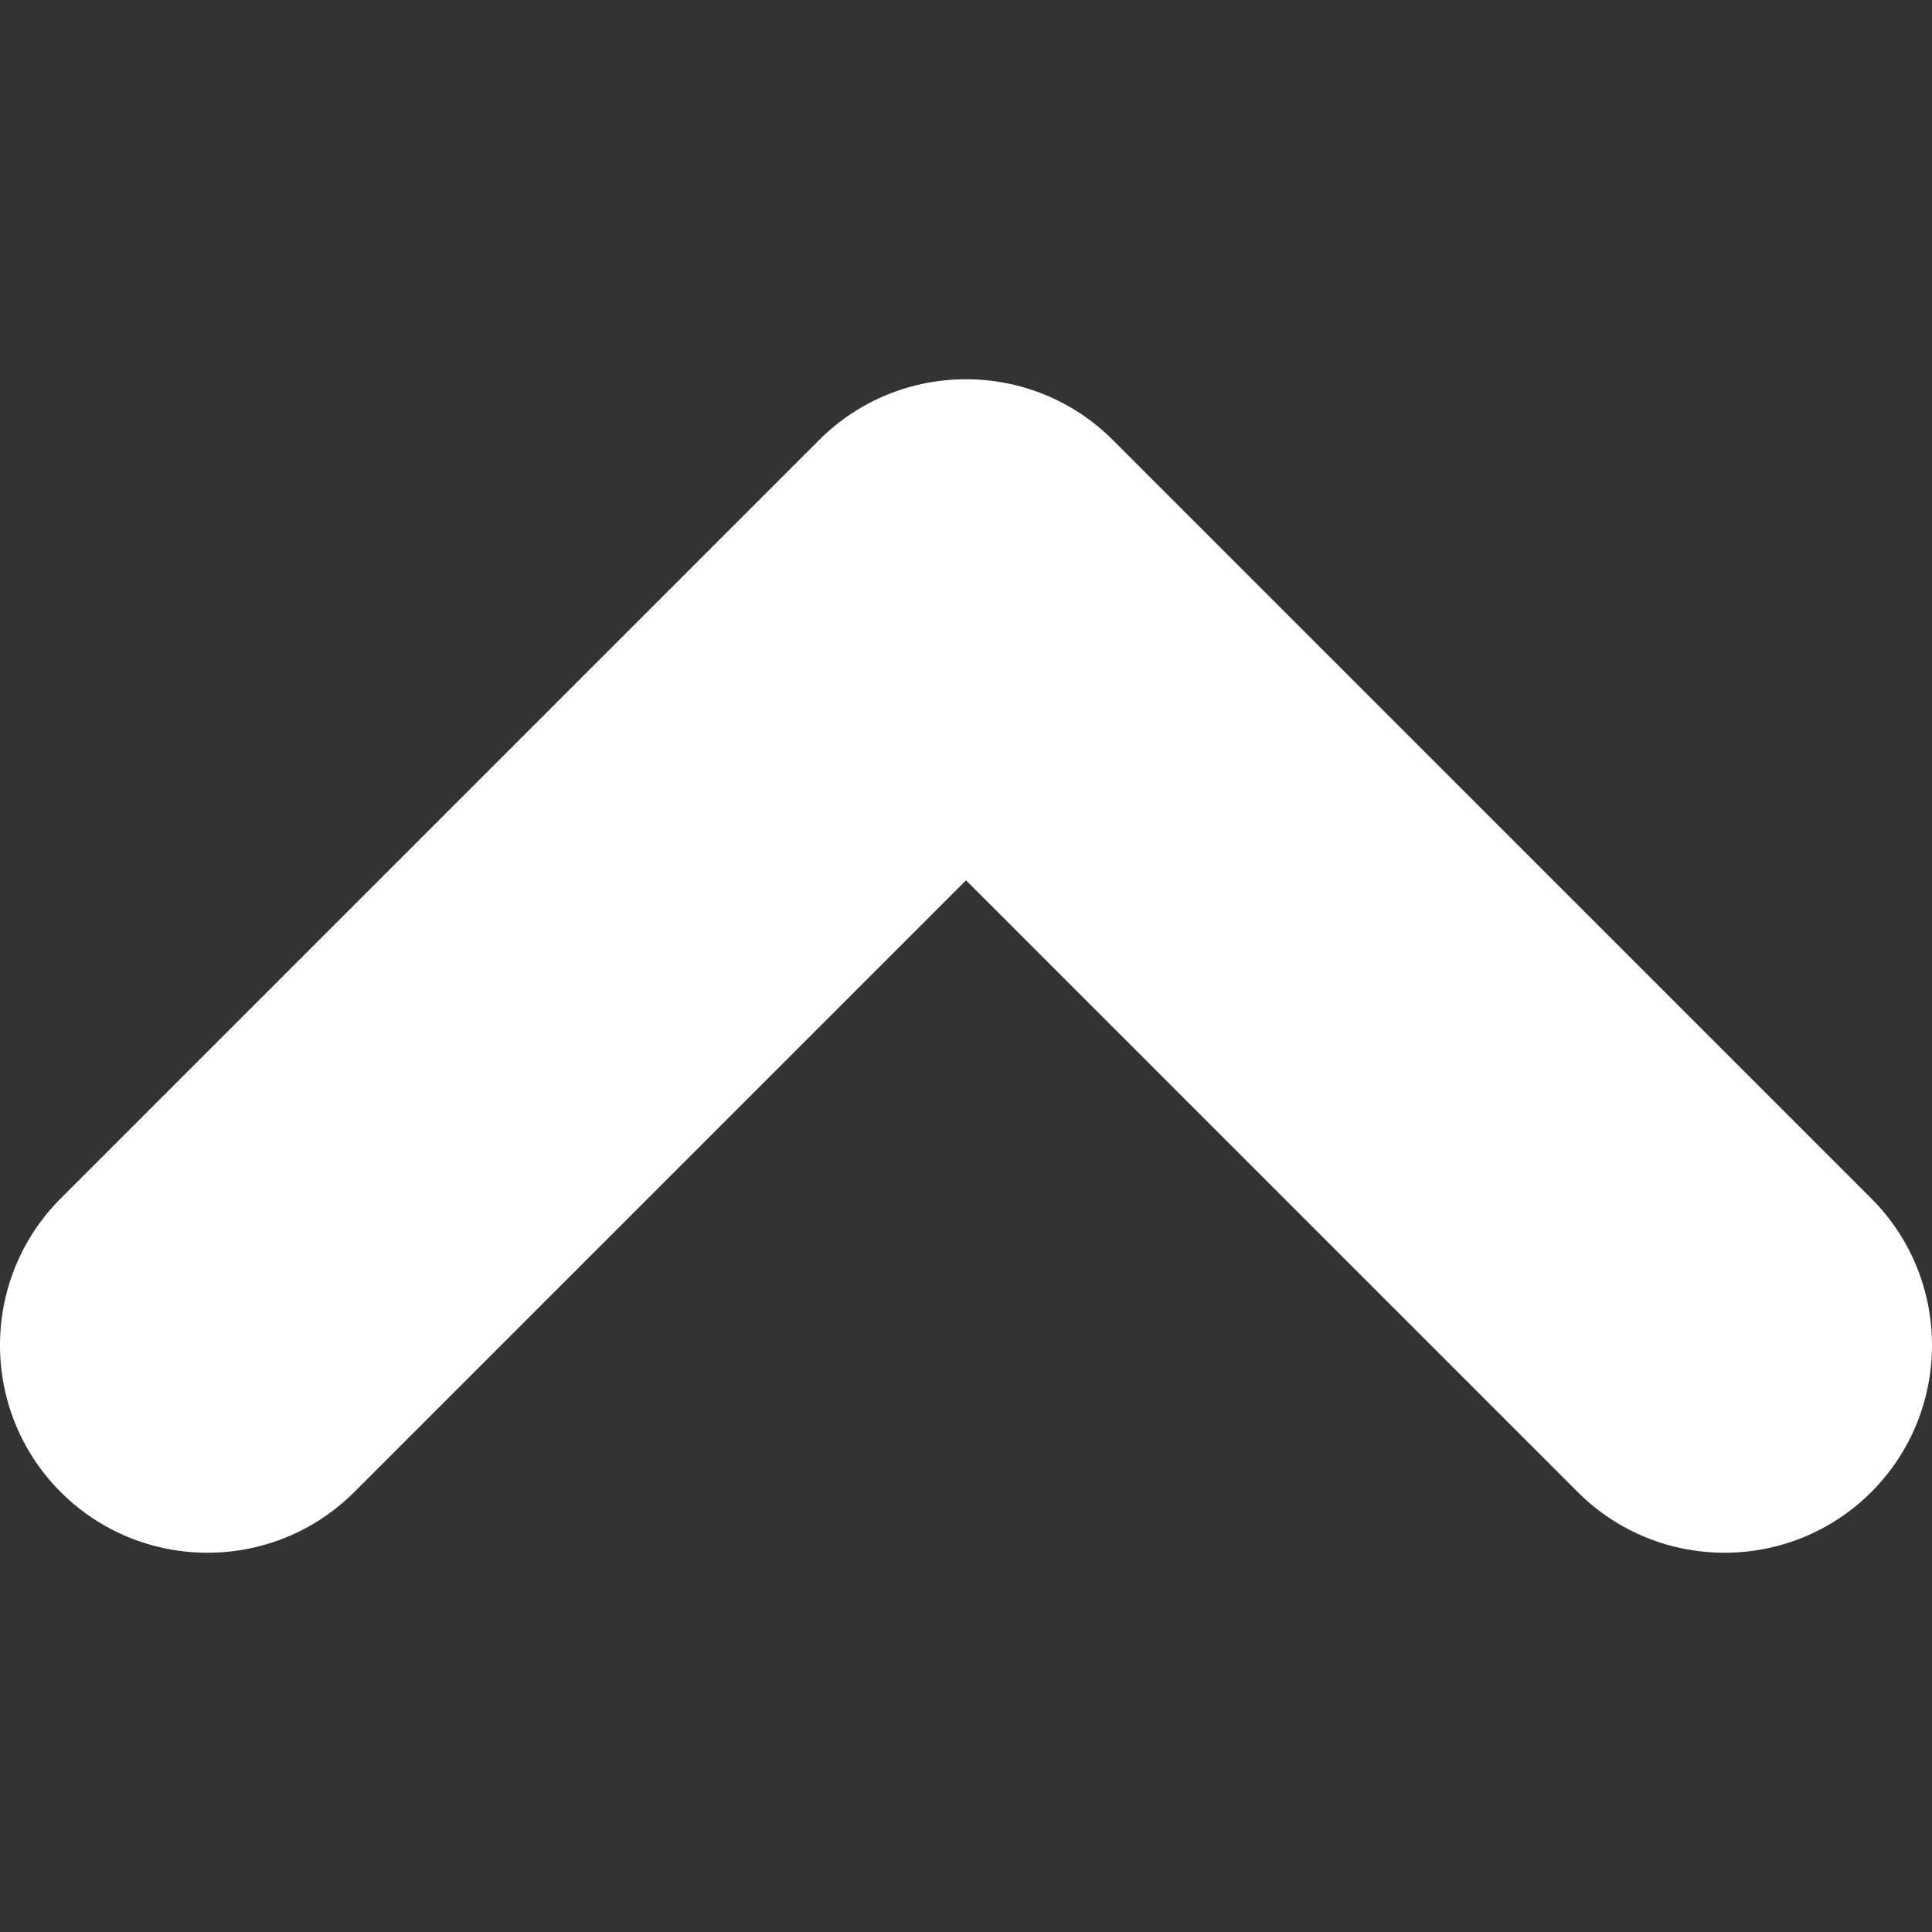 <svg xmlns="http://www.w3.org/2000/svg" viewBox="0 0 487 487" xml:space="preserve"><rect x="0" y="0" width="487" height="487" fill="#333333" stroke="none"/><path style="fill:#fff" d="M397.7 376.1c20.4 20.4 53.6 20.4 74 0s20.4-53.6 0-74L280.5 110.9c-20.4-20.4-53.6-20.4-74 0L15.3 302.1c-20.4 20.4-20.4 53.6 0 74s53.6 20.4 74 0l154.2-154.2z"/></svg>